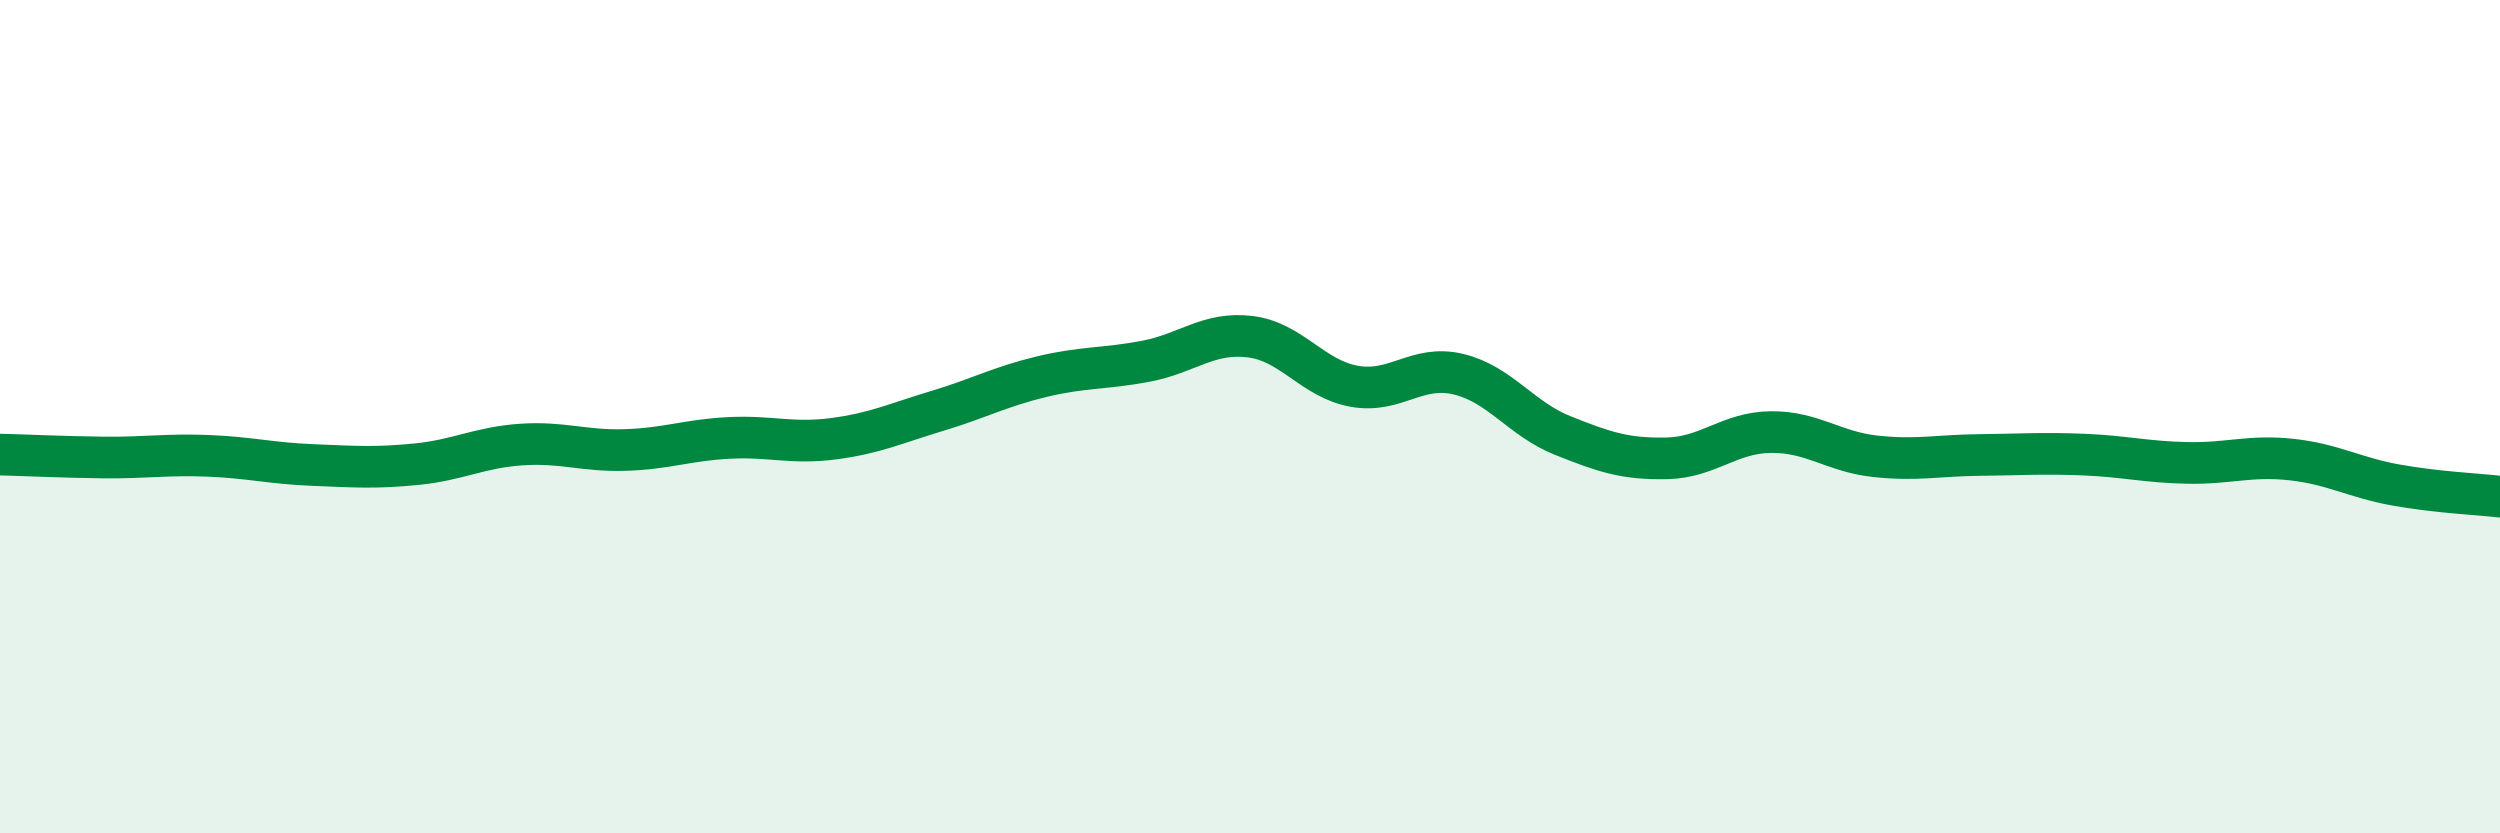 
    <svg width="60" height="20" viewBox="0 0 60 20" xmlns="http://www.w3.org/2000/svg">
      <path
        d="M 0,10.91 C 0.5,10.92 1.5,10.97 2.5,10.98 C 3.5,10.99 4,10.9 5,10.94 C 6,10.98 6.5,11.12 7.5,11.16 C 8.5,11.2 9,11.24 10,11.14 C 11,11.04 11.5,10.74 12.5,10.67 C 13.5,10.6 14,10.83 15,10.8 C 16,10.77 16.5,10.56 17.5,10.51 C 18.5,10.46 19,10.66 20,10.53 C 21,10.4 21.5,10.16 22.5,9.86 C 23.5,9.56 24,9.28 25,9.04 C 26,8.8 26.5,8.86 27.5,8.67 C 28.5,8.48 29,7.96 30,8.08 C 31,8.2 31.5,9.09 32.5,9.27 C 33.5,9.45 34,8.74 35,8.98 C 36,9.22 36.5,10.05 37.5,10.45 C 38.5,10.85 39,11.02 40,11 C 41,10.98 41.5,10.38 42.5,10.37 C 43.5,10.36 44,10.84 45,10.95 C 46,11.06 46.5,10.93 47.5,10.92 C 48.5,10.91 49,10.87 50,10.91 C 51,10.95 51.5,11.09 52.5,11.11 C 53.5,11.13 54,10.92 55,11.03 C 56,11.14 56.5,11.46 57.5,11.64 C 58.5,11.82 59.5,11.86 60,11.92L60 20L0 20Z"
        fill="#008740"
        opacity="0.1"
        stroke-linecap="round"
        stroke-linejoin="round"
      />
      <path
        d="M 0,10.91 C 0.5,10.92 1.5,10.97 2.5,10.98 C 3.5,10.99 4,10.9 5,10.94 C 6,10.98 6.5,11.12 7.5,11.16 C 8.5,11.2 9,11.24 10,11.14 C 11,11.04 11.5,10.74 12.5,10.67 C 13.5,10.6 14,10.83 15,10.8 C 16,10.77 16.5,10.56 17.5,10.51 C 18.5,10.46 19,10.66 20,10.53 C 21,10.4 21.5,10.16 22.5,9.86 C 23.5,9.56 24,9.28 25,9.04 C 26,8.8 26.5,8.86 27.5,8.67 C 28.5,8.48 29,7.96 30,8.08 C 31,8.2 31.5,9.09 32.5,9.27 C 33.5,9.45 34,8.74 35,8.98 C 36,9.22 36.5,10.05 37.5,10.45 C 38.5,10.85 39,11.02 40,11 C 41,10.98 41.5,10.38 42.5,10.37 C 43.5,10.36 44,10.84 45,10.95 C 46,11.06 46.5,10.93 47.5,10.92 C 48.5,10.91 49,10.87 50,10.91 C 51,10.95 51.5,11.09 52.5,11.11 C 53.5,11.13 54,10.92 55,11.03 C 56,11.14 56.5,11.46 57.5,11.64 C 58.5,11.82 59.5,11.86 60,11.92"
        stroke="#008740"
        stroke-width="1"
        fill="none"
        stroke-linecap="round"
        stroke-linejoin="round"
      />
    </svg>
  